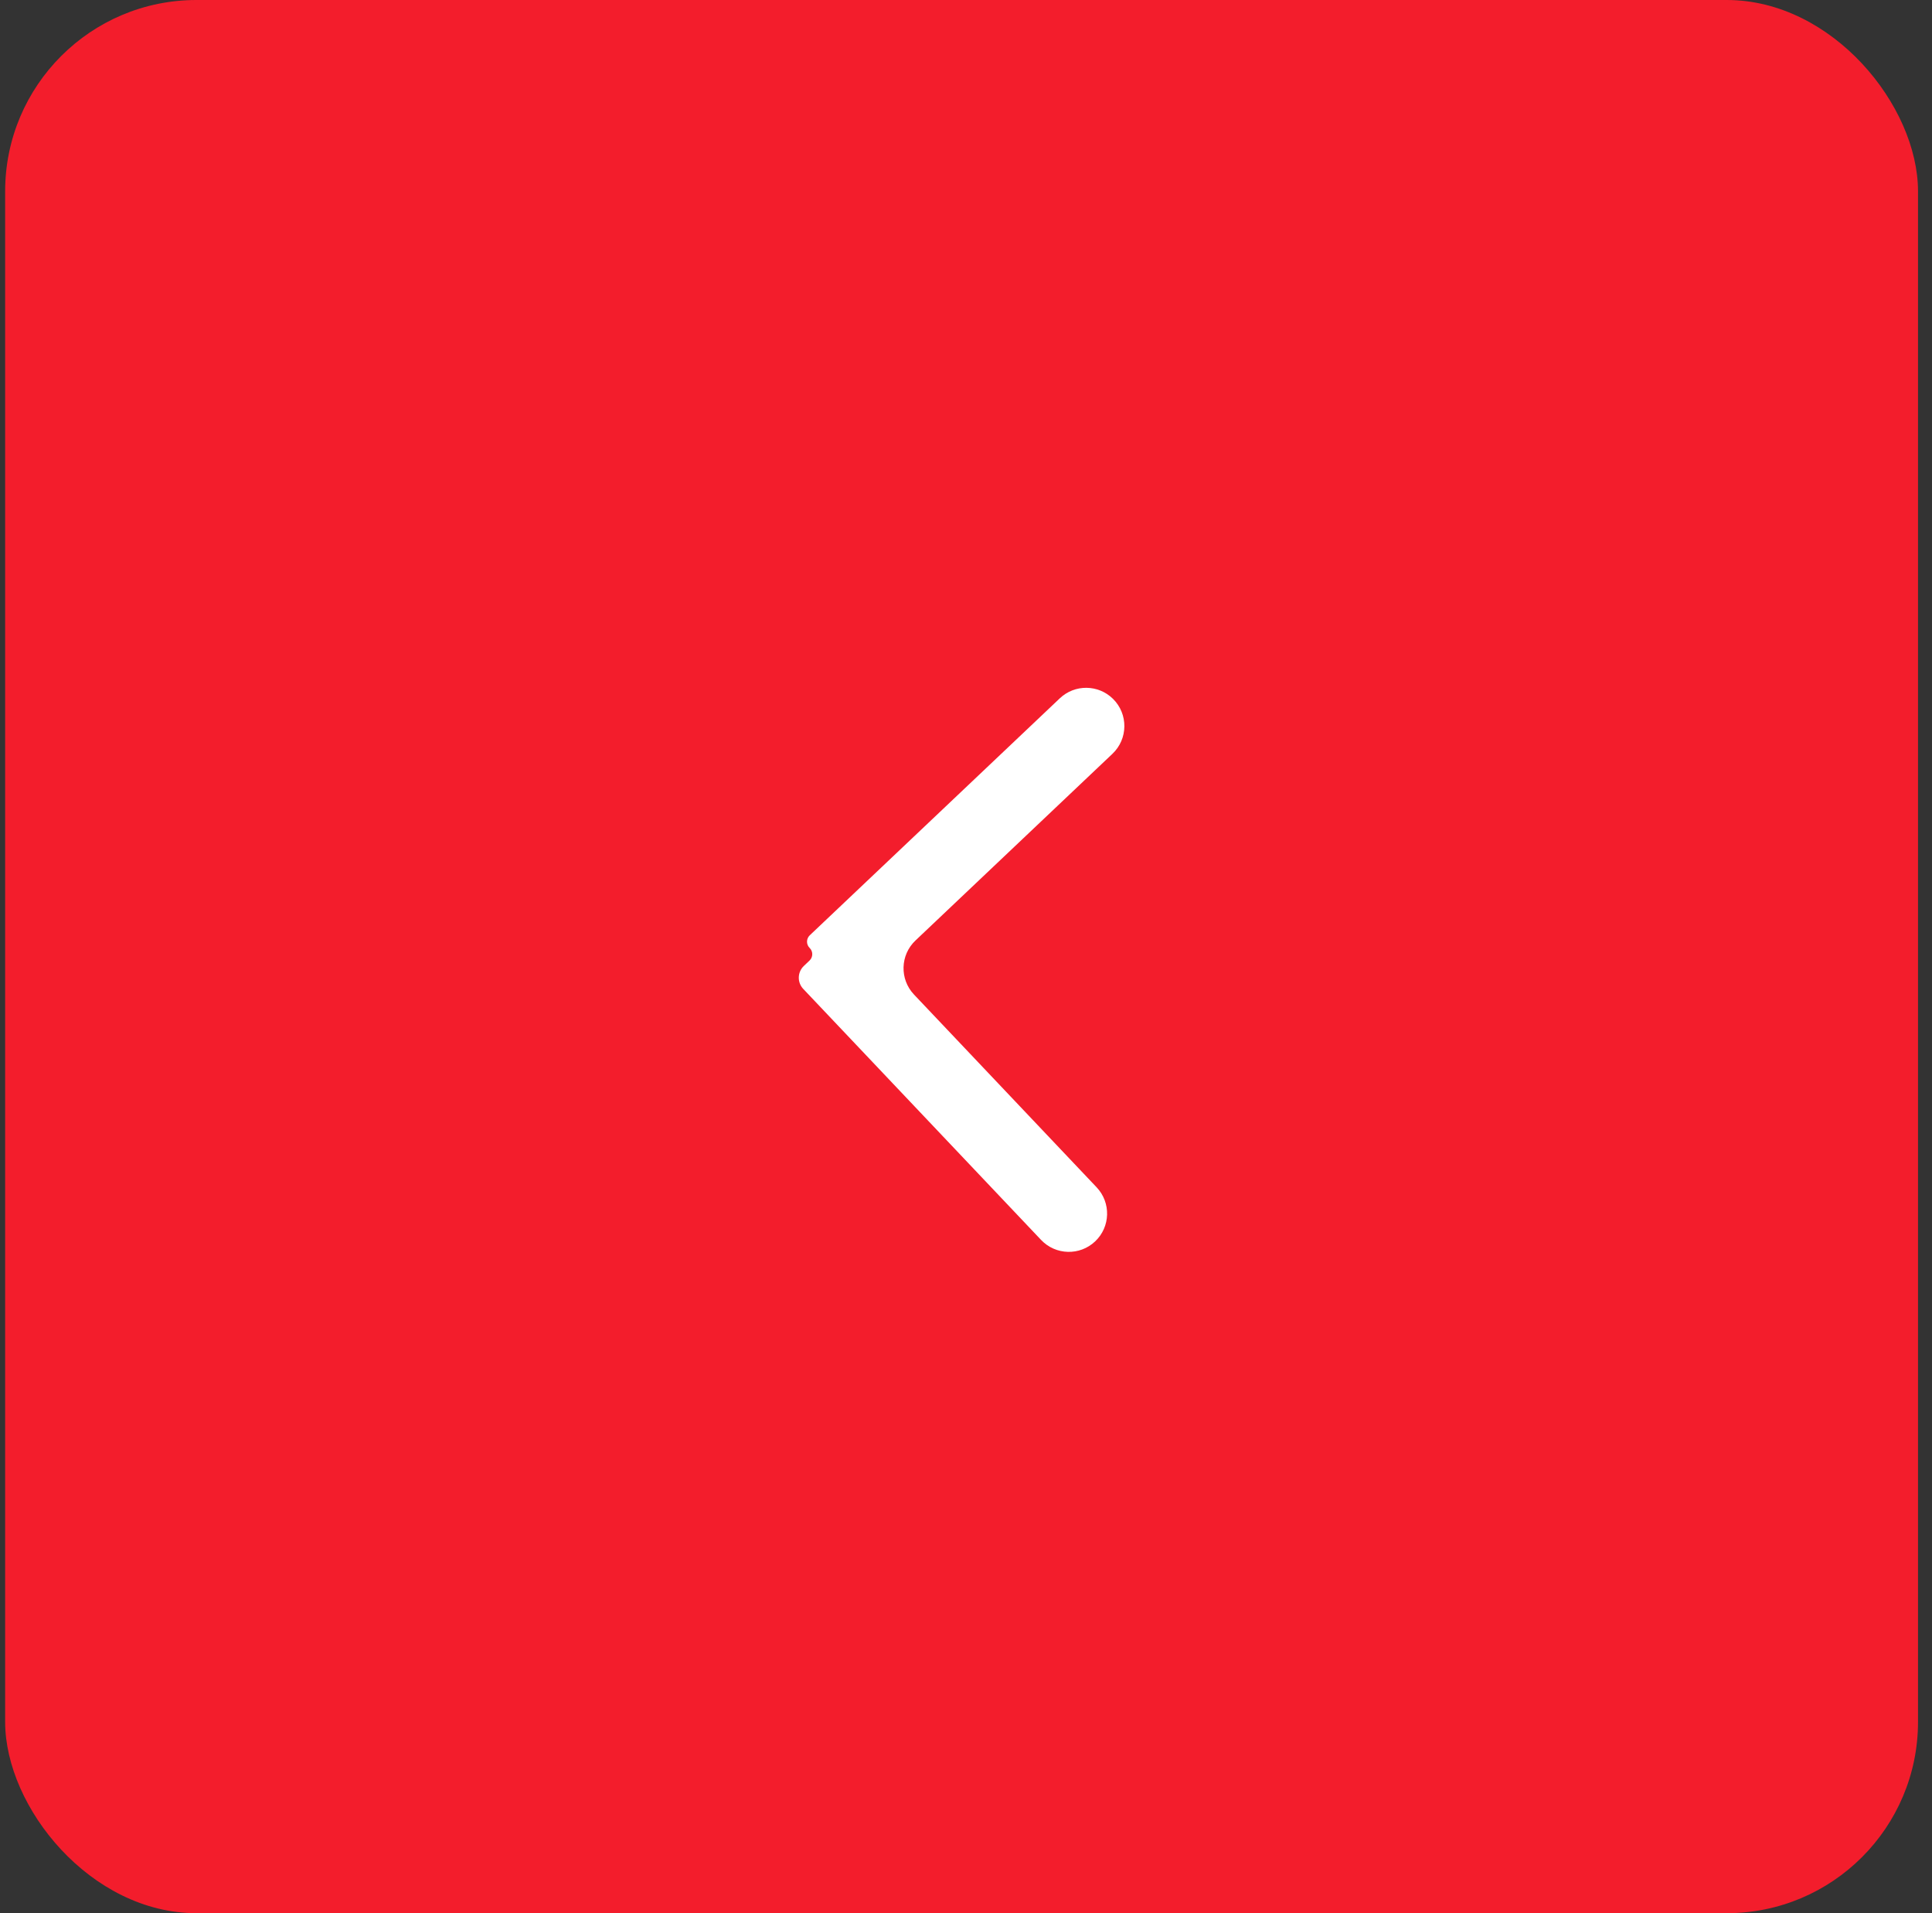 <?xml version="1.0" encoding="UTF-8"?> <svg xmlns="http://www.w3.org/2000/svg" width="101" height="100" viewBox="0 0 101 100" fill="none"><rect x="0" y="0" width="101" height="100" fill="#333333" stroke="none"/> <rect x="0.269" width="100" height="100" rx="10" fill="#F31D2C"></rect> <path fill-rule="evenodd" clip-rule="evenodd" d="M42.319 50.208C42.508 50.029 42.511 49.73 42.326 49.548V49.548C42.141 49.365 42.144 49.066 42.332 48.887L55.405 36.499C56.187 35.758 57.416 35.77 58.184 36.527V36.527C58.989 37.321 58.975 38.624 58.155 39.401L47.859 49.158C47.057 49.917 47.023 51.183 47.783 51.985L57.328 62.058C58.088 62.86 58.054 64.126 57.252 64.885V64.885C56.451 65.645 55.185 65.611 54.425 64.809L41.993 51.69C41.669 51.349 41.684 50.81 42.025 50.487L42.319 50.208Z" fill="white"></path> </svg> 
